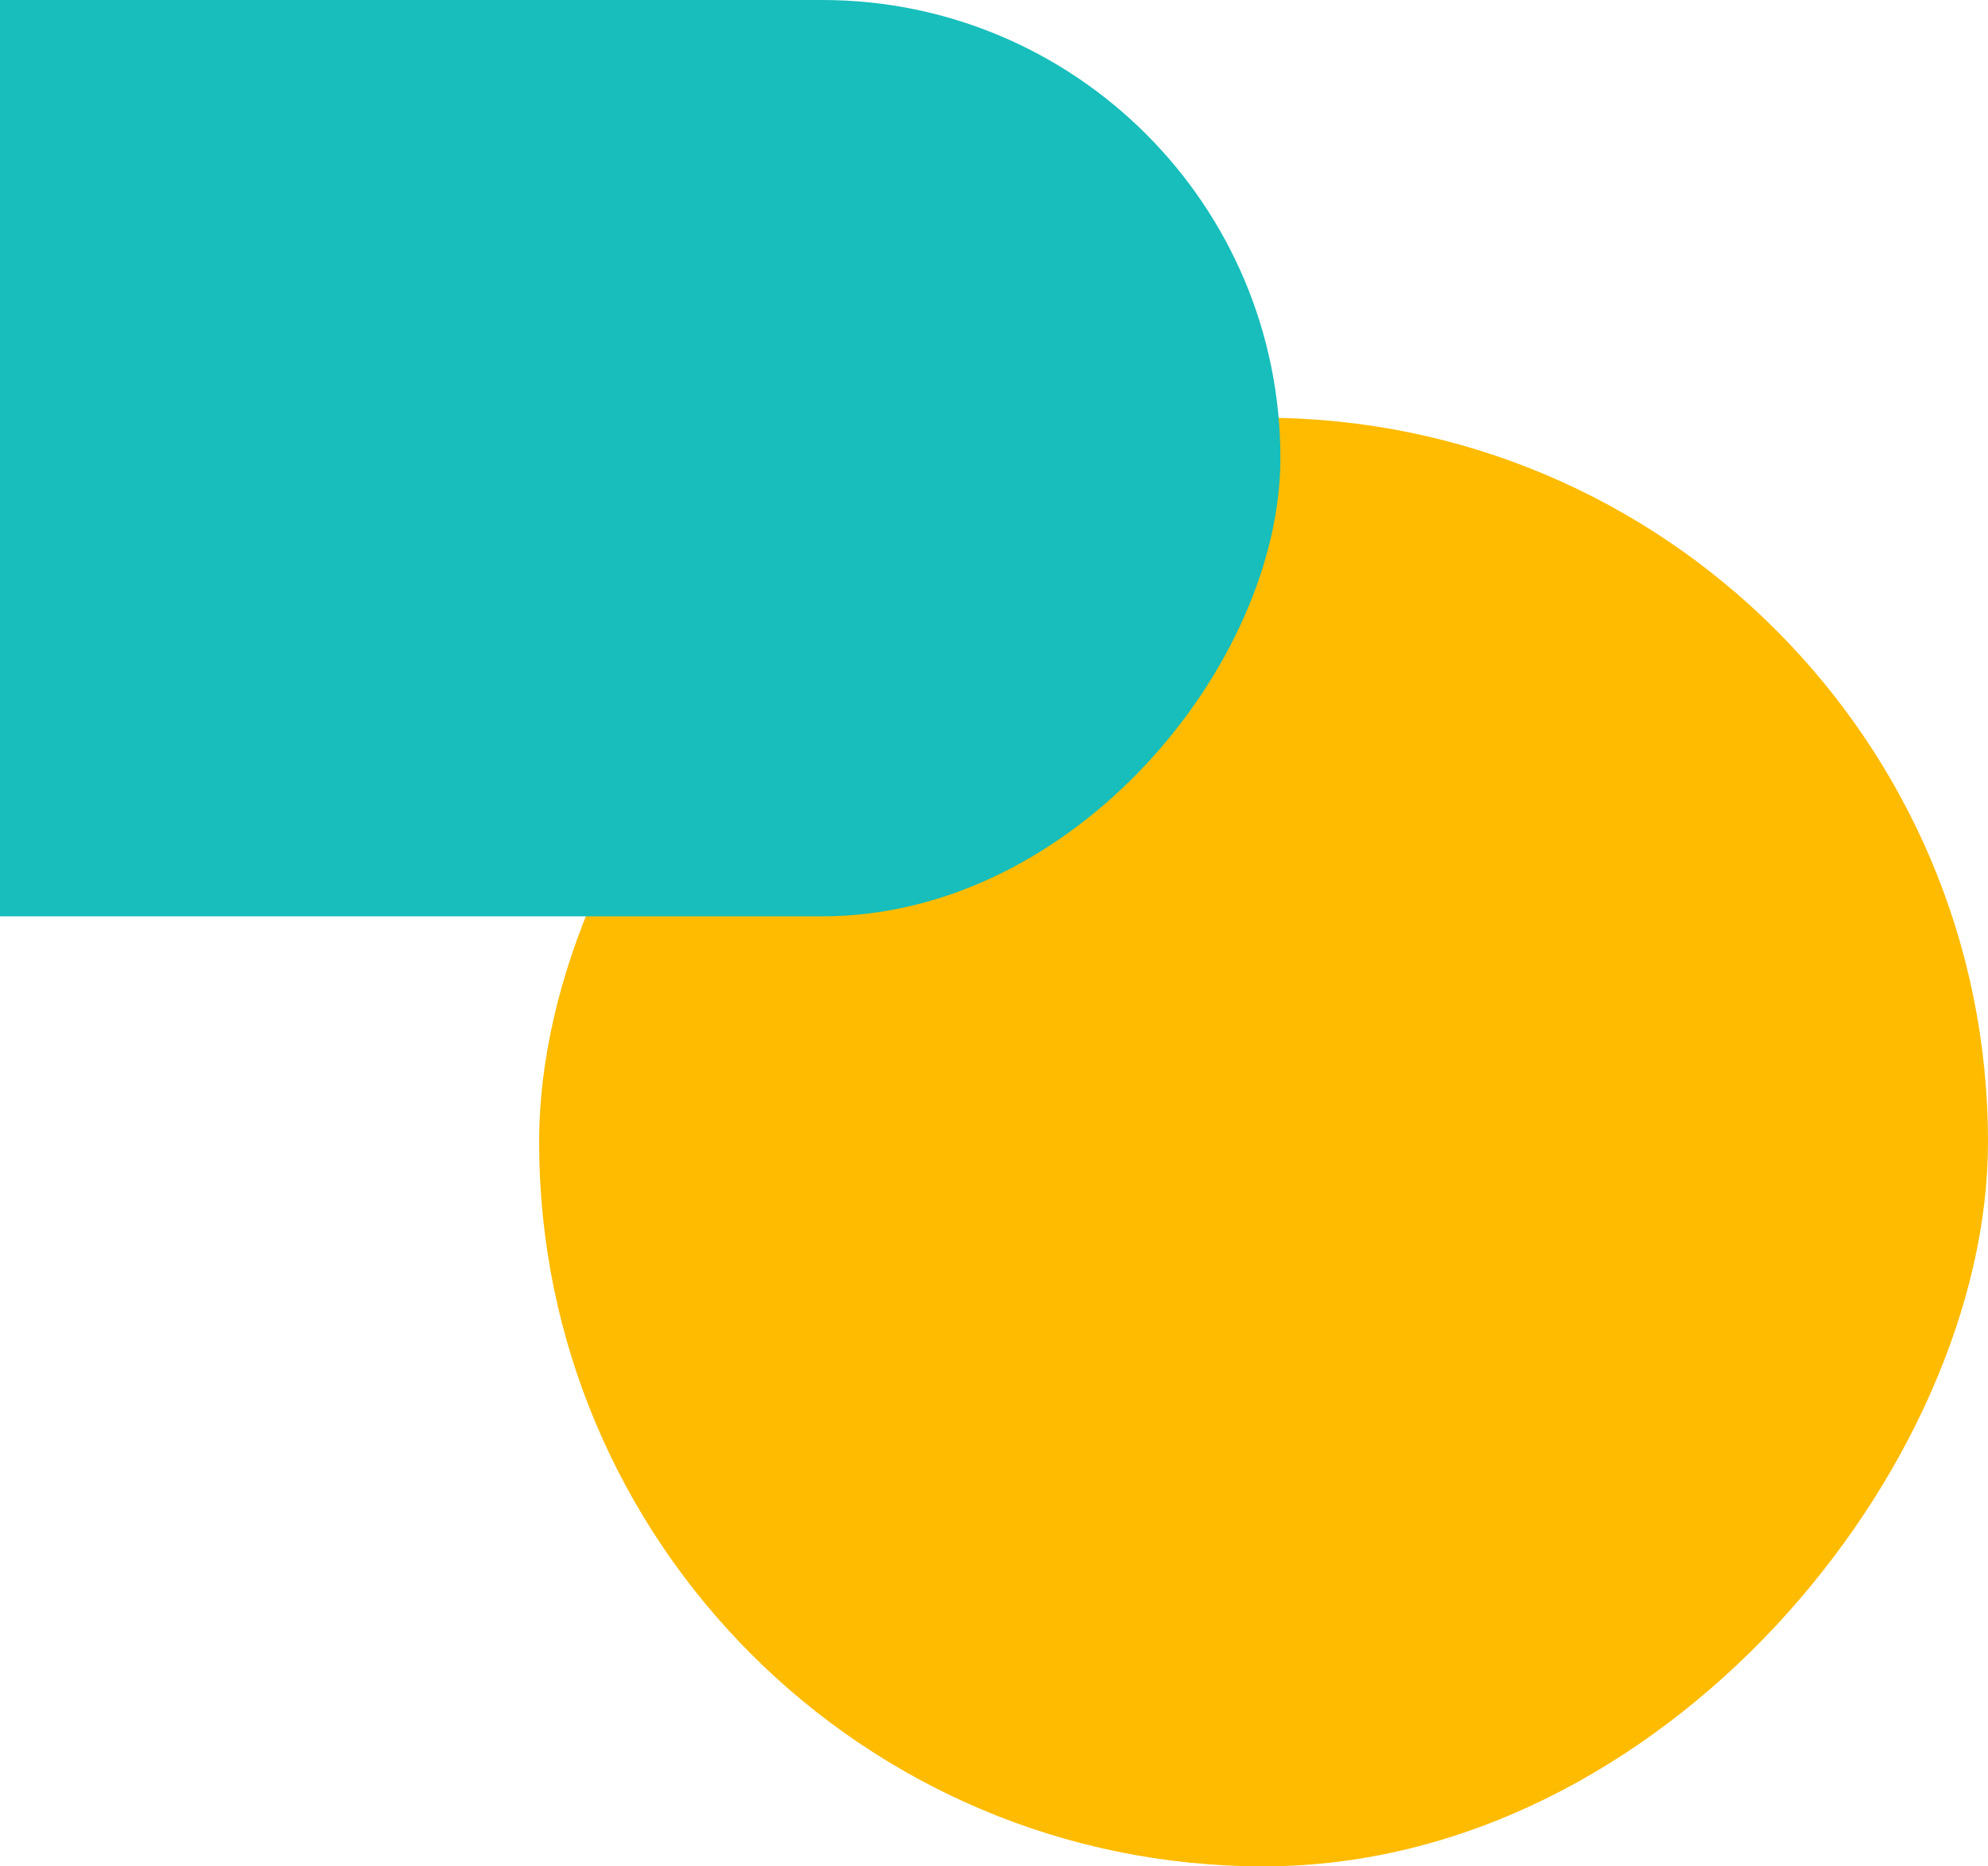 <svg xmlns="http://www.w3.org/2000/svg" width="295" height="277" viewBox="0 0 295 277" fill="none"><rect width="215" height="215" rx="107.5" transform="matrix(-1 0 0 1 295 62)" fill="#FFBB00"></rect><rect width="285" height="136" rx="68" transform="matrix(-1 0 0 1 190 0)" fill="#17BEBB"></rect></svg>